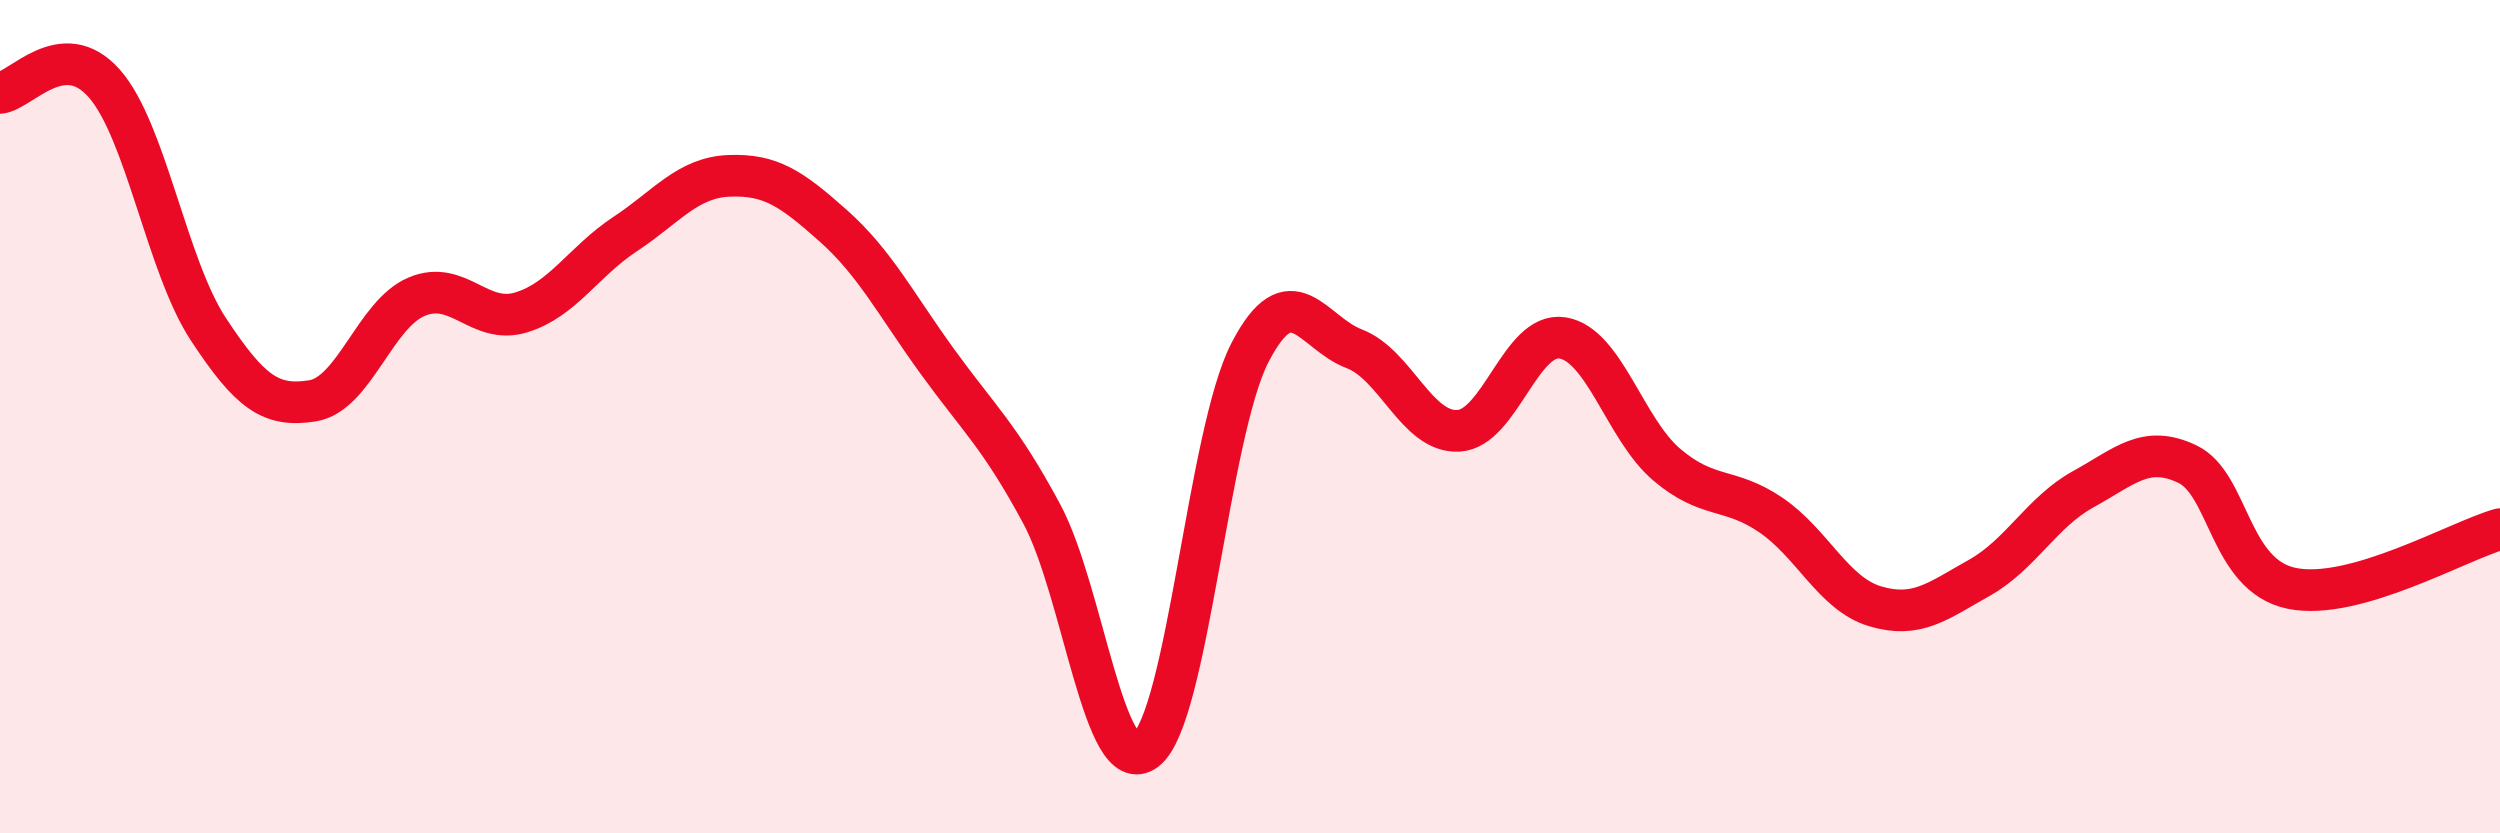 
    <svg width="60" height="20" viewBox="0 0 60 20" xmlns="http://www.w3.org/2000/svg">
      <path
        d="M 0,2.23 C 0.5,2.18 1.5,0.87 2.5,2 C 3.5,3.13 4,6.38 5,7.9 C 6,9.42 6.5,9.78 7.5,9.62 C 8.5,9.46 9,7.54 10,7.12 C 11,6.7 11.5,7.8 12.5,7.5 C 13.5,7.2 14,6.28 15,5.62 C 16,4.96 16.5,4.26 17.5,4.22 C 18.5,4.18 19,4.53 20,5.42 C 21,6.31 21.5,7.3 22.5,8.68 C 23.5,10.06 24,10.47 25,12.33 C 26,14.19 26.5,18.77 27.5,18 C 28.5,17.23 29,10.39 30,8.46 C 31,6.53 31.5,7.99 32.5,8.37 C 33.5,8.75 34,10.39 35,10.34 C 36,10.29 36.5,7.95 37.5,8.11 C 38.5,8.27 39,10.3 40,11.15 C 41,12 41.5,11.68 42.5,12.36 C 43.5,13.04 44,14.25 45,14.55 C 46,14.85 46.5,14.43 47.5,13.87 C 48.5,13.31 49,12.29 50,11.74 C 51,11.19 51.5,10.66 52.5,11.14 C 53.5,11.62 53.5,13.81 55,14.12 C 56.5,14.43 59,12.98 60,12.7L60 20L0 20Z"
        fill="#EB0A25"
        opacity="0.1"
        stroke-linecap="round"
        stroke-linejoin="round"
      />
      <path
        d="M 0,2.23 C 0.5,2.18 1.5,0.87 2.5,2 C 3.5,3.13 4,6.38 5,7.9 C 6,9.42 6.5,9.78 7.5,9.62 C 8.5,9.46 9,7.54 10,7.12 C 11,6.7 11.5,7.8 12.5,7.5 C 13.5,7.2 14,6.28 15,5.62 C 16,4.96 16.5,4.26 17.5,4.22 C 18.5,4.18 19,4.53 20,5.42 C 21,6.31 21.5,7.3 22.5,8.68 C 23.5,10.06 24,10.47 25,12.33 C 26,14.19 26.5,18.77 27.5,18 C 28.5,17.23 29,10.39 30,8.46 C 31,6.53 31.5,7.99 32.5,8.37 C 33.5,8.75 34,10.39 35,10.34 C 36,10.29 36.5,7.95 37.5,8.11 C 38.5,8.27 39,10.3 40,11.15 C 41,12 41.5,11.68 42.5,12.36 C 43.5,13.04 44,14.25 45,14.55 C 46,14.85 46.5,14.43 47.5,13.87 C 48.5,13.31 49,12.29 50,11.74 C 51,11.19 51.5,10.66 52.5,11.14 C 53.5,11.62 53.5,13.81 55,14.12 C 56.5,14.43 59,12.98 60,12.7"
        stroke="#EB0A25"
        stroke-width="1"
        fill="none"
        stroke-linecap="round"
        stroke-linejoin="round"
      />
    </svg>
  